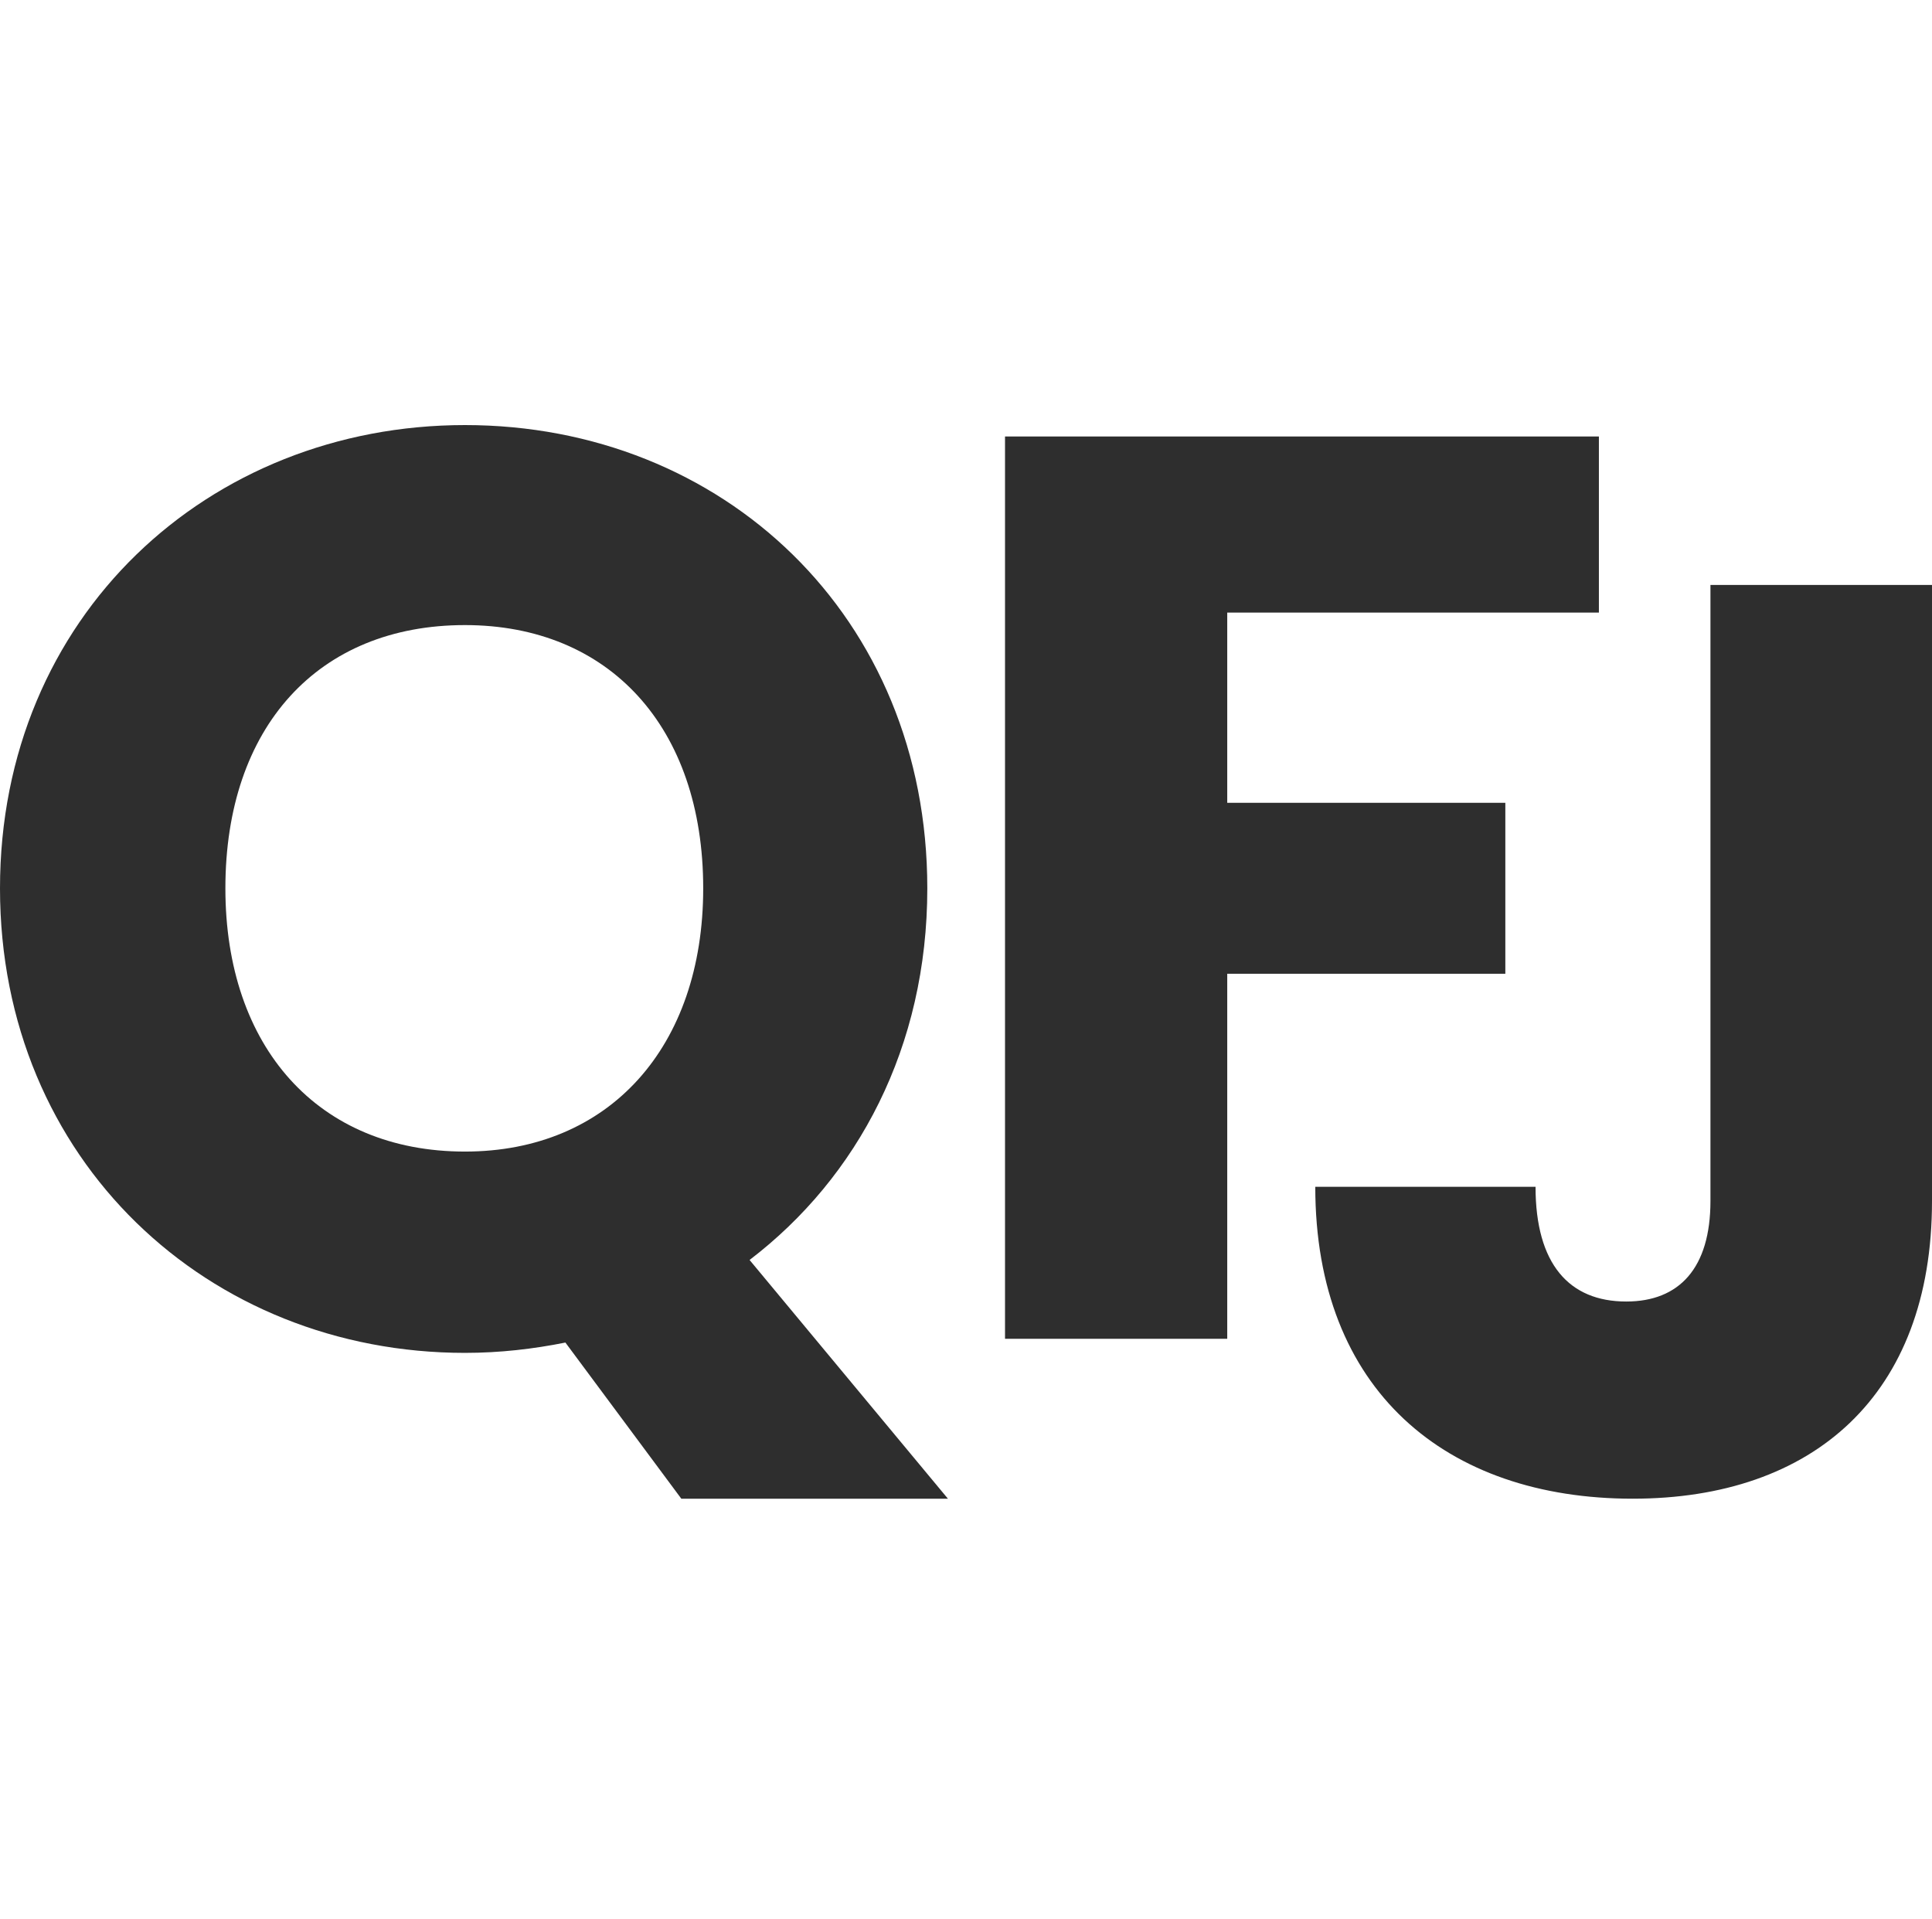 <?xml version="1.0" encoding="UTF-8"?> <svg xmlns="http://www.w3.org/2000/svg" width="300" height="298" viewBox="0 0 300 298" fill="none"><g clip-path="url(#clip0_6578_2996)"><path d="M156.059 207.872V67.773H248.276V95.115H190.565V124.651H233.747V151.194H190.565V207.872H156.059Z" fill="#2E2E2E"></path><path d="M34.998 137.929C34.998 162.574 49.397 178.803 72.196 178.803C94.595 178.803 109.194 162.574 109.194 137.929C109.194 112.884 94.595 97.056 72.196 97.056C49.397 97.056 34.998 112.884 34.998 137.929ZM143.992 137.929C143.992 162.574 133.193 182.81 116.394 195.633L147.192 232.7H105.794L87.795 208.456C82.796 209.458 77.596 210.059 72.196 210.059C32.398 210.059 0 180.205 0 137.929C0 95.653 32.398 66 72.196 66C112.194 66 143.992 95.653 143.992 137.929Z" fill="#2E2E2E"></path><path d="M265.598 186.477V90.828H300V186.477C300 216.692 281.491 232.7 253.527 232.7C224.556 232.7 204.236 215.892 204.236 184.275H238.438C238.438 196.282 243.668 202.085 252.521 202.085C260.769 202.085 265.598 196.882 265.598 186.477Z" fill="#2E2E2E"></path></g><defs><clipPath id="clip0_6578_2996"><rect width="300" height="298" fill="white"></rect></clipPath></defs></svg> 